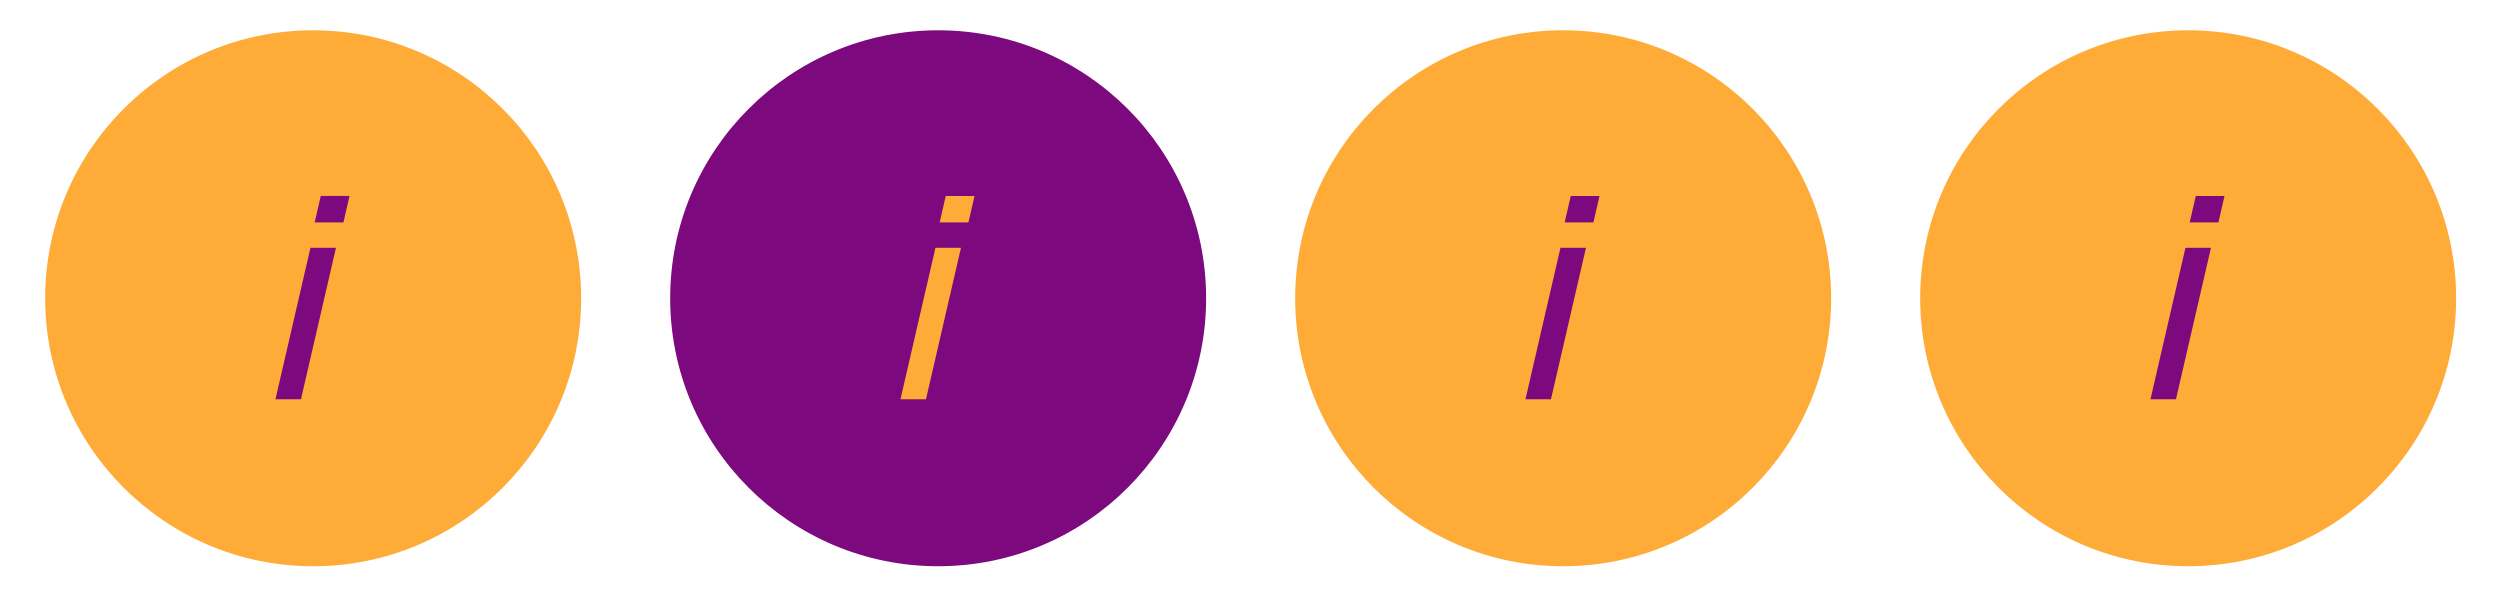 <?xml version="1.0" encoding="UTF-8" standalone="no"?>
<!-- Created with Inkscape (http://www.inkscape.org/) -->

<svg
   width="168"
   height="40"
   id="svg3021"
   version="1.1"
   inkscape:version="1.1.1 (3bf5ae0d25, 2021-09-20)"
   sodipodi:docname="project_intro.svg"
   xmlns:inkscape="http://www.inkscape.org/namespaces/inkscape"
   xmlns:sodipodi="http://sodipodi.sourceforge.net/DTD/sodipodi-0.dtd"
   xmlns="http://www.w3.org/2000/svg"
   xmlns:svg="http://www.w3.org/2000/svg"
   xmlns:rdf="http://www.w3.org/1999/02/22-rdf-syntax-ns#"
   xmlns:cc="http://creativecommons.org/ns#"
   xmlns:dc="http://purl.org/dc/elements/1.1/">
  <defs
     id="defs3023" />
  <sodipodi:namedview
     id="base"
     pagecolor="#ffffff"
     bordercolor="#666666"
     borderopacity="1.0"
     inkscape:pageopacity="0.0"
     inkscape:pageshadow="2"
     inkscape:zoom="5.6"
     inkscape:cx="92.321429"
     inkscape:cy="15.178571"
     inkscape:document-units="px"
     inkscape:current-layer="layer1"
     showgrid="false"
     inkscape:window-width="1897"
     inkscape:window-height="982"
     inkscape:window-x="228"
     inkscape:window-y="47"
     inkscape:window-maximized="0"
     fit-margin-top="0"
     fit-margin-left="0"
     fit-margin-right="0"
     fit-margin-bottom="0"
     showguides="true"
     inkscape:guide-bbox="true"
     inkscape:pagecheckerboard="0">
    <sodipodi:guide
       orientation="1,0"
       position="-52.212,21.466"
       id="guide3767" />
  </sodipodi:namedview>
  <g
     inkscape:label="Layer 1"
     inkscape:groupmode="layer"
     id="layer1"
     transform="translate(-291,-512.362)">
    <rect
       style="fill:none;fill-opacity:1;stroke:none"
       id="rect3777"
       width="168.393"
       height="40"
       x="291"
       y="512.541" />
    <g
       id="g3764">
      <rect
         inkscape:export-ydpi="90"
         inkscape:export-xdpi="90"
         inkscape:export-filename="H:\svgs\xerte_buttons_test.png"
         y="512.362"
         x="291"
         height="40"
         width="42"
         id="next"
         style="fill:none;fill-opacity:1;stroke:none;stroke-width:0;stroke-miterlimit:4;stroke-dasharray:none" />
      <rect
         inkscape:export-ydpi="90"
         inkscape:export-xdpi="90"
         inkscape:export-filename="H:\svgs\xerte_buttons_test.png"
         style="fill:none;fill-opacity:1;stroke:none"
         id="rect3766"
         width="42"
         height="40"
         x="333"
         y="512.362" />
      <rect
         inkscape:export-ydpi="90"
         inkscape:export-xdpi="90"
         inkscape:export-filename="H:\svgs\xerte_buttons_test.png"
         y="512.362"
         x="375"
         height="40"
         width="42"
         id="rect3768"
         style="fill:none;fill-opacity:1;stroke:none" />
      <rect
         inkscape:export-filename="H:\svgs\xerte_buttons_test.png"
         inkscape:export-ydpi="90"
         inkscape:export-xdpi="90"
         style="fill:none;fill-opacity:1;stroke:none"
         id="rect3770"
         width="42"
         height="40"
         x="417"
         y="512.362" />
    </g>
    <path
       sodipodi:type="arc"
       style="fill:#ffab38;fill-opacity:1;stroke:#ffab38;stroke-width:0.959;stroke-miterlimit:4;stroke-dasharray:none;stroke-opacity:1"
       id="path3807"
       sodipodi:cx="99.464287"
       sodipodi:cy="98.076469"
       sodipodi:rx="16.785715"
       sodipodi:ry="16.785715"
       d="m 116.25,98.076 c 0,9.27 -7.515,16.786 -16.786,16.786 -9.27,0 -16.786,-7.515 -16.786,-16.786 0,-9.27 7.515,-16.786 16.786,-16.786 9.27,0 16.786,7.515 16.786,16.786 z"
       transform="matrix(1.043,0,0,1.043,208.303,430.112)"
       inkscape:export-filename="H:\svgs\xerte_buttons_test.png"
       inkscape:export-xdpi="90"
       inkscape:export-ydpi="90" />
    <path
       transform="matrix(1.043,0,0,1.043,250.303,430.112)"
       d="m 116.25,98.076 c 0,9.27 -7.515,16.786 -16.786,16.786 -9.27,0 -16.786,-7.515 -16.786,-16.786 0,-9.27 7.515,-16.786 16.786,-16.786 9.27,0 16.786,7.515 16.786,16.786 z"
       sodipodi:ry="16.785715"
       sodipodi:rx="16.785715"
       sodipodi:cy="98.076469"
       sodipodi:cx="99.464287"
       id="path3809"
       style="fill:#7c097d;fill-opacity:1;stroke:#7c097d;stroke-width:0.959;stroke-miterlimit:4;stroke-dasharray:none;stroke-opacity:1"
       sodipodi:type="arc"
       inkscape:export-filename="H:\svgs\xerte_buttons_test.png"
       inkscape:export-xdpi="90"
       inkscape:export-ydpi="90" />
    <path
       sodipodi:type="arc"
       style="fill:#ffab38;fill-opacity:1;stroke:#ffab38;stroke-width:0.959;stroke-miterlimit:4;stroke-dasharray:none;stroke-opacity:1"
       id="path3811"
       sodipodi:cx="99.464287"
       sodipodi:cy="98.076469"
       sodipodi:rx="16.785715"
       sodipodi:ry="16.785715"
       d="m 116.25,98.076 c 0,9.27 -7.515,16.786 -16.786,16.786 -9.27,0 -16.786,-7.515 -16.786,-16.786 0,-9.27 7.515,-16.786 16.786,-16.786 9.27,0 16.786,7.515 16.786,16.786 z"
       transform="matrix(1.043,0,0,1.043,292.303,430.112)"
       inkscape:export-filename="H:\svgs\xerte_buttons_test.png"
       inkscape:export-xdpi="90"
       inkscape:export-ydpi="90" />
    <path
       transform="matrix(1.043,0,0,1.043,334.303,430.112)"
       d="m 116.25,98.076 c 0,9.27 -7.515,16.786 -16.786,16.786 -9.27,0 -16.786,-7.515 -16.786,-16.786 0,-9.27 7.515,-16.786 16.786,-16.786 9.27,0 16.786,7.515 16.786,16.786 z"
       sodipodi:ry="16.785715"
       sodipodi:rx="16.785715"
       sodipodi:cy="98.076469"
       sodipodi:cx="99.464287"
       id="path3813"
       style="fill:#ffab38;fill-opacity:1;stroke:#ffab38;stroke-width:0.959;stroke-miterlimit:4;stroke-dasharray:none;stroke-opacity:1"
       sodipodi:type="arc"
       inkscape:export-filename="H:\svgs\xerte_buttons_test.png"
       inkscape:export-xdpi="90"
       inkscape:export-ydpi="90" />
    <path
       inkscape:export-ydpi="90"
       inkscape:export-xdpi="90"
       inkscape:export-filename="H:\svgs\xerte_buttons_test.png"
       transform="matrix(0.691,0,0,0.691,327.28,464.601)"
       d="m 116.25,98.076 a 16.786,16.786 0 1 1 -33.571,0 16.786,16.786 0 1 1 33.571,0 z"
       sodipodi:ry="16.785715"
       sodipodi:rx="16.785715"
       sodipodi:cy="98.076469"
       sodipodi:cx="99.464287"
       id="path3009"
       style="fill:#ffab38;fill-opacity:1;stroke:none"
       sodipodi:type="arc" />
    <g
       style="font-size:13.371px;font-family:Sans;letter-spacing:0px;word-spacing:0px;fill:#7c097d;fill-opacity:1"
       id="text3002"
       transform="translate(10.506,44.331)">
      <g
         aria-label="i"
         id="text2082"
         style="font-size:18.667px;font-family:sans-serif;stroke-width:1px;fill:#7c097d;fill-opacity:1">
        <path
           d="m 303.982,481.199 -0.41,1.777 h -1.932 l 0.41,-1.777 z m -0.911,3.482 -2.352,10.181 h -1.714 l 2.352,-10.181 z"
           style="-inkscape-font-specification:'sans-serif Italic';fill:#7c097d;fill-opacity:1"
           id="path12810" />
      </g>
    </g>
    <g
       style="font-size:13.371px;font-family:Sans;letter-spacing:0px;word-spacing:0px;fill:#ffab38;fill-opacity:1"
       id="g17194"
       transform="translate(41.435,2.01)">
      <g
         aria-label="i"
         id="text17192"
         style="font-size:18.667px;font-family:sans-serif;stroke-width:1px;fill:#ffab38;fill-opacity:1">
        <path
           d="m 315.053,523.521 -0.41,1.777 h -1.932 l 0.41,-1.777 z m -0.911,3.482 -2.352,10.181 h -1.714 l 2.352,-10.181 z"
           style="-inkscape-font-specification:'sans-serif Italic';fill:#ffab38;fill-opacity:1"
           id="path12815" />
      </g>
    </g>
    <g
       style="font-size:13.371px;font-family:Sans;letter-spacing:0px;word-spacing:0px;fill:#7c097d;fill-opacity:1"
       id="g19348"
       transform="translate(83.435,2.01)">
      <g
         aria-label="i"
         id="text19346"
         style="font-size:18.667px;font-family:sans-serif;stroke-width:1px;fill:#7c097d;fill-opacity:1">
        <path
           d="m 315.053,523.521 -0.41,1.777 h -1.932 l 0.41,-1.777 z m -0.911,3.482 -2.352,10.181 h -1.714 l 2.352,-10.181 z"
           style="-inkscape-font-specification:'sans-serif Italic';fill:#7c097d;fill-opacity:1"
           id="path12820" />
      </g>
    </g>
    <g
       style="font-size:13.371px;font-family:Sans;letter-spacing:0px;word-spacing:0px;fill:#7c097d;fill-opacity:1"
       id="g21429"
       transform="translate(125.435,2.01)">
      <g
         aria-label="i"
         id="text21427"
         style="font-size:18.667px;font-family:sans-serif;stroke-width:1px;fill:#7c097d;fill-opacity:1">
        <path
           d="m 315.053,523.521 -0.41,1.777 h -1.932 l 0.41,-1.777 z m -0.911,3.482 -2.352,10.181 h -1.714 l 2.352,-10.181 z"
           style="-inkscape-font-specification:'sans-serif Italic';fill:#7c097d;fill-opacity:1"
           id="path12825" />
      </g>
    </g>
  </g>
</svg>
